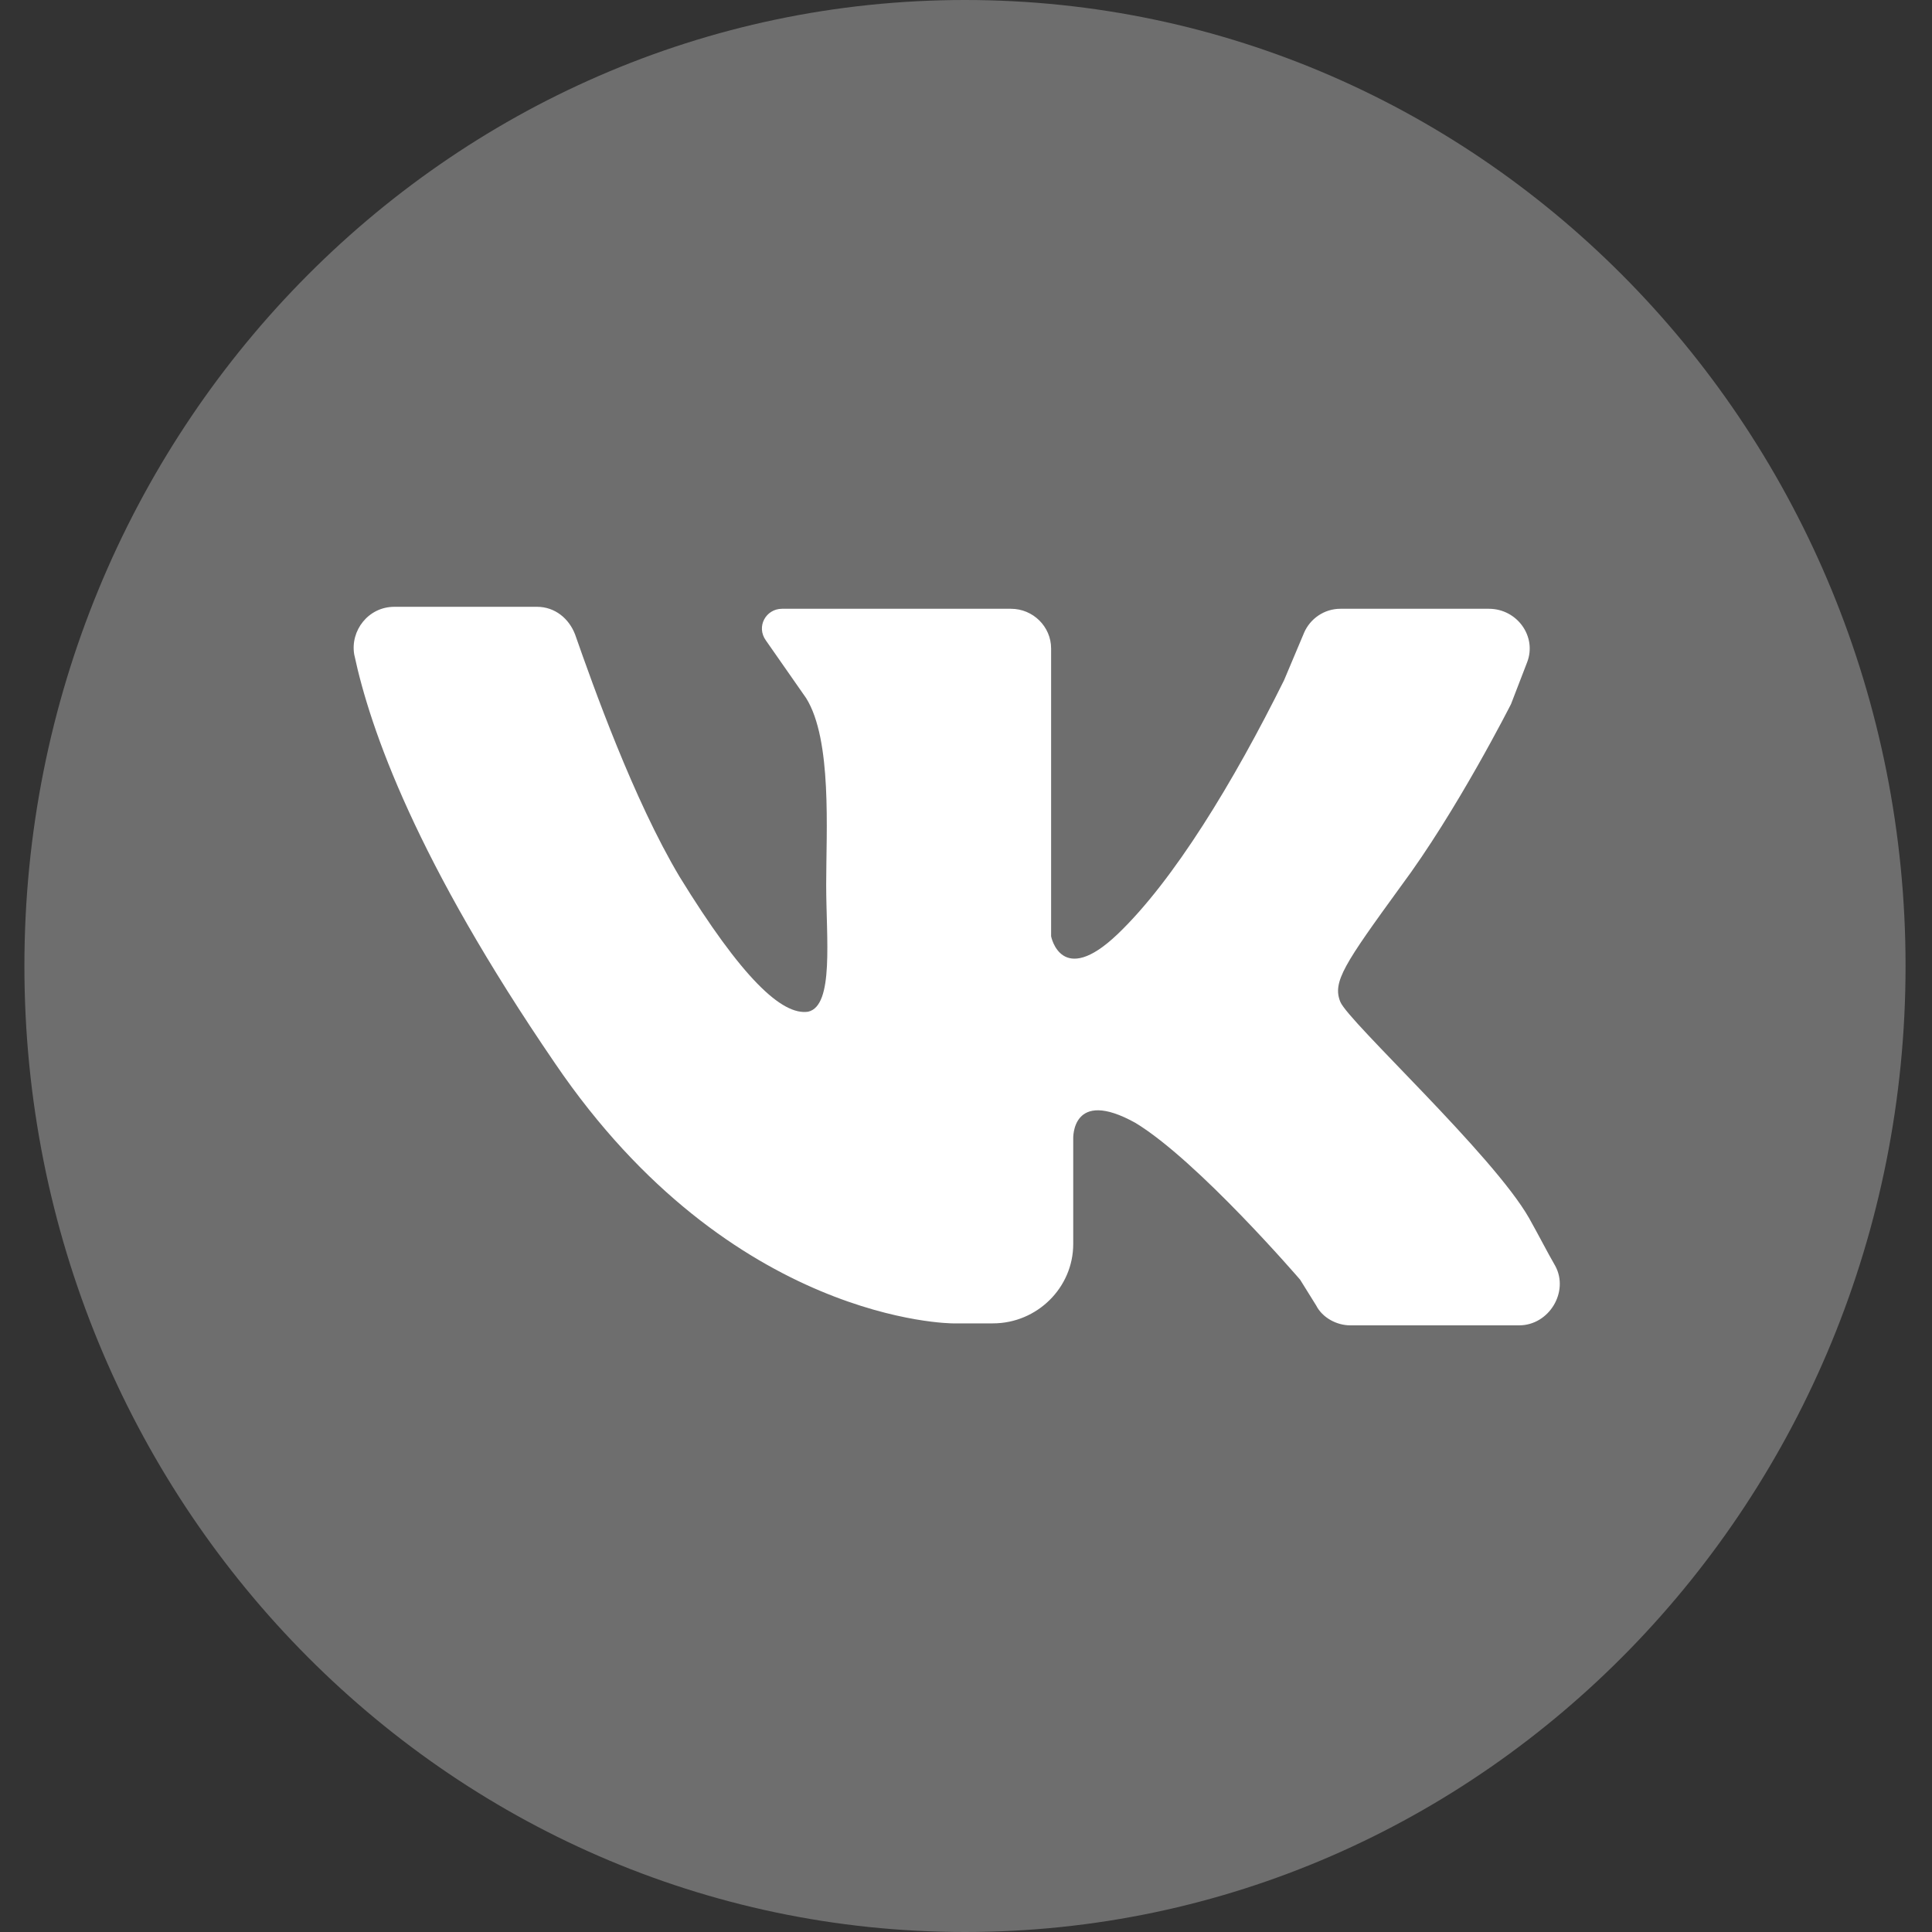 <?xml version="1.0" encoding="UTF-8"?> <svg xmlns="http://www.w3.org/2000/svg" width="38" height="38" viewBox="0 0 38 38" fill="none"><rect x="0" y="0" width="38" height="38" fill="#333333" stroke="none"/><g clip-path="url(#clip0_172_317)"><path d="M37.48 19C37.48 8.507 29.198 0 18.98 0C8.763 0 0.48 8.507 0.48 19C0.48 29.493 8.763 38 18.98 38C29.198 38 37.48 29.493 37.48 19Z" fill="#F9F8F8" fill-opacity="0.3"></path><path d="M7.757 11.935C8.587 11.935 9.851 11.935 10.562 11.935C10.917 11.935 11.194 12.169 11.312 12.481C11.668 13.496 12.458 15.722 13.366 17.244C14.591 19.236 15.381 19.977 15.895 19.899C16.408 19.782 16.25 18.455 16.25 17.401C16.25 16.346 16.369 14.55 15.855 13.73L15.065 12.598C14.867 12.325 15.065 11.974 15.381 11.974H19.884C20.319 11.974 20.674 12.325 20.674 12.755V18.416C20.674 18.416 20.872 19.431 21.978 18.377C23.084 17.323 24.269 15.37 25.256 13.379L25.651 12.442C25.77 12.169 26.046 11.974 26.362 11.974H29.285C29.839 11.974 30.234 12.52 30.036 13.028L29.72 13.848C29.72 13.848 28.654 15.956 27.547 17.44C26.441 18.962 26.204 19.314 26.362 19.704C26.52 20.095 29.365 22.71 30.076 23.96C30.273 24.311 30.431 24.624 30.589 24.897C30.866 25.404 30.471 26.068 29.878 26.068H26.56C26.283 26.068 26.007 25.912 25.888 25.678L25.572 25.17C25.572 25.17 23.558 22.828 22.333 22.086C21.069 21.383 21.109 22.398 21.109 22.398V24.468C21.109 25.326 20.398 26.029 19.529 26.029H18.739C18.739 26.029 14.393 26.029 10.917 20.915C8.192 16.932 7.283 14.355 6.967 12.872C6.888 12.403 7.244 11.935 7.757 11.935Z" fill="white"></path></g><defs><clipPath id="clip0_172_317"><rect width="37" height="38" fill="white" transform="translate(0.48)"></rect></clipPath></defs></svg> 